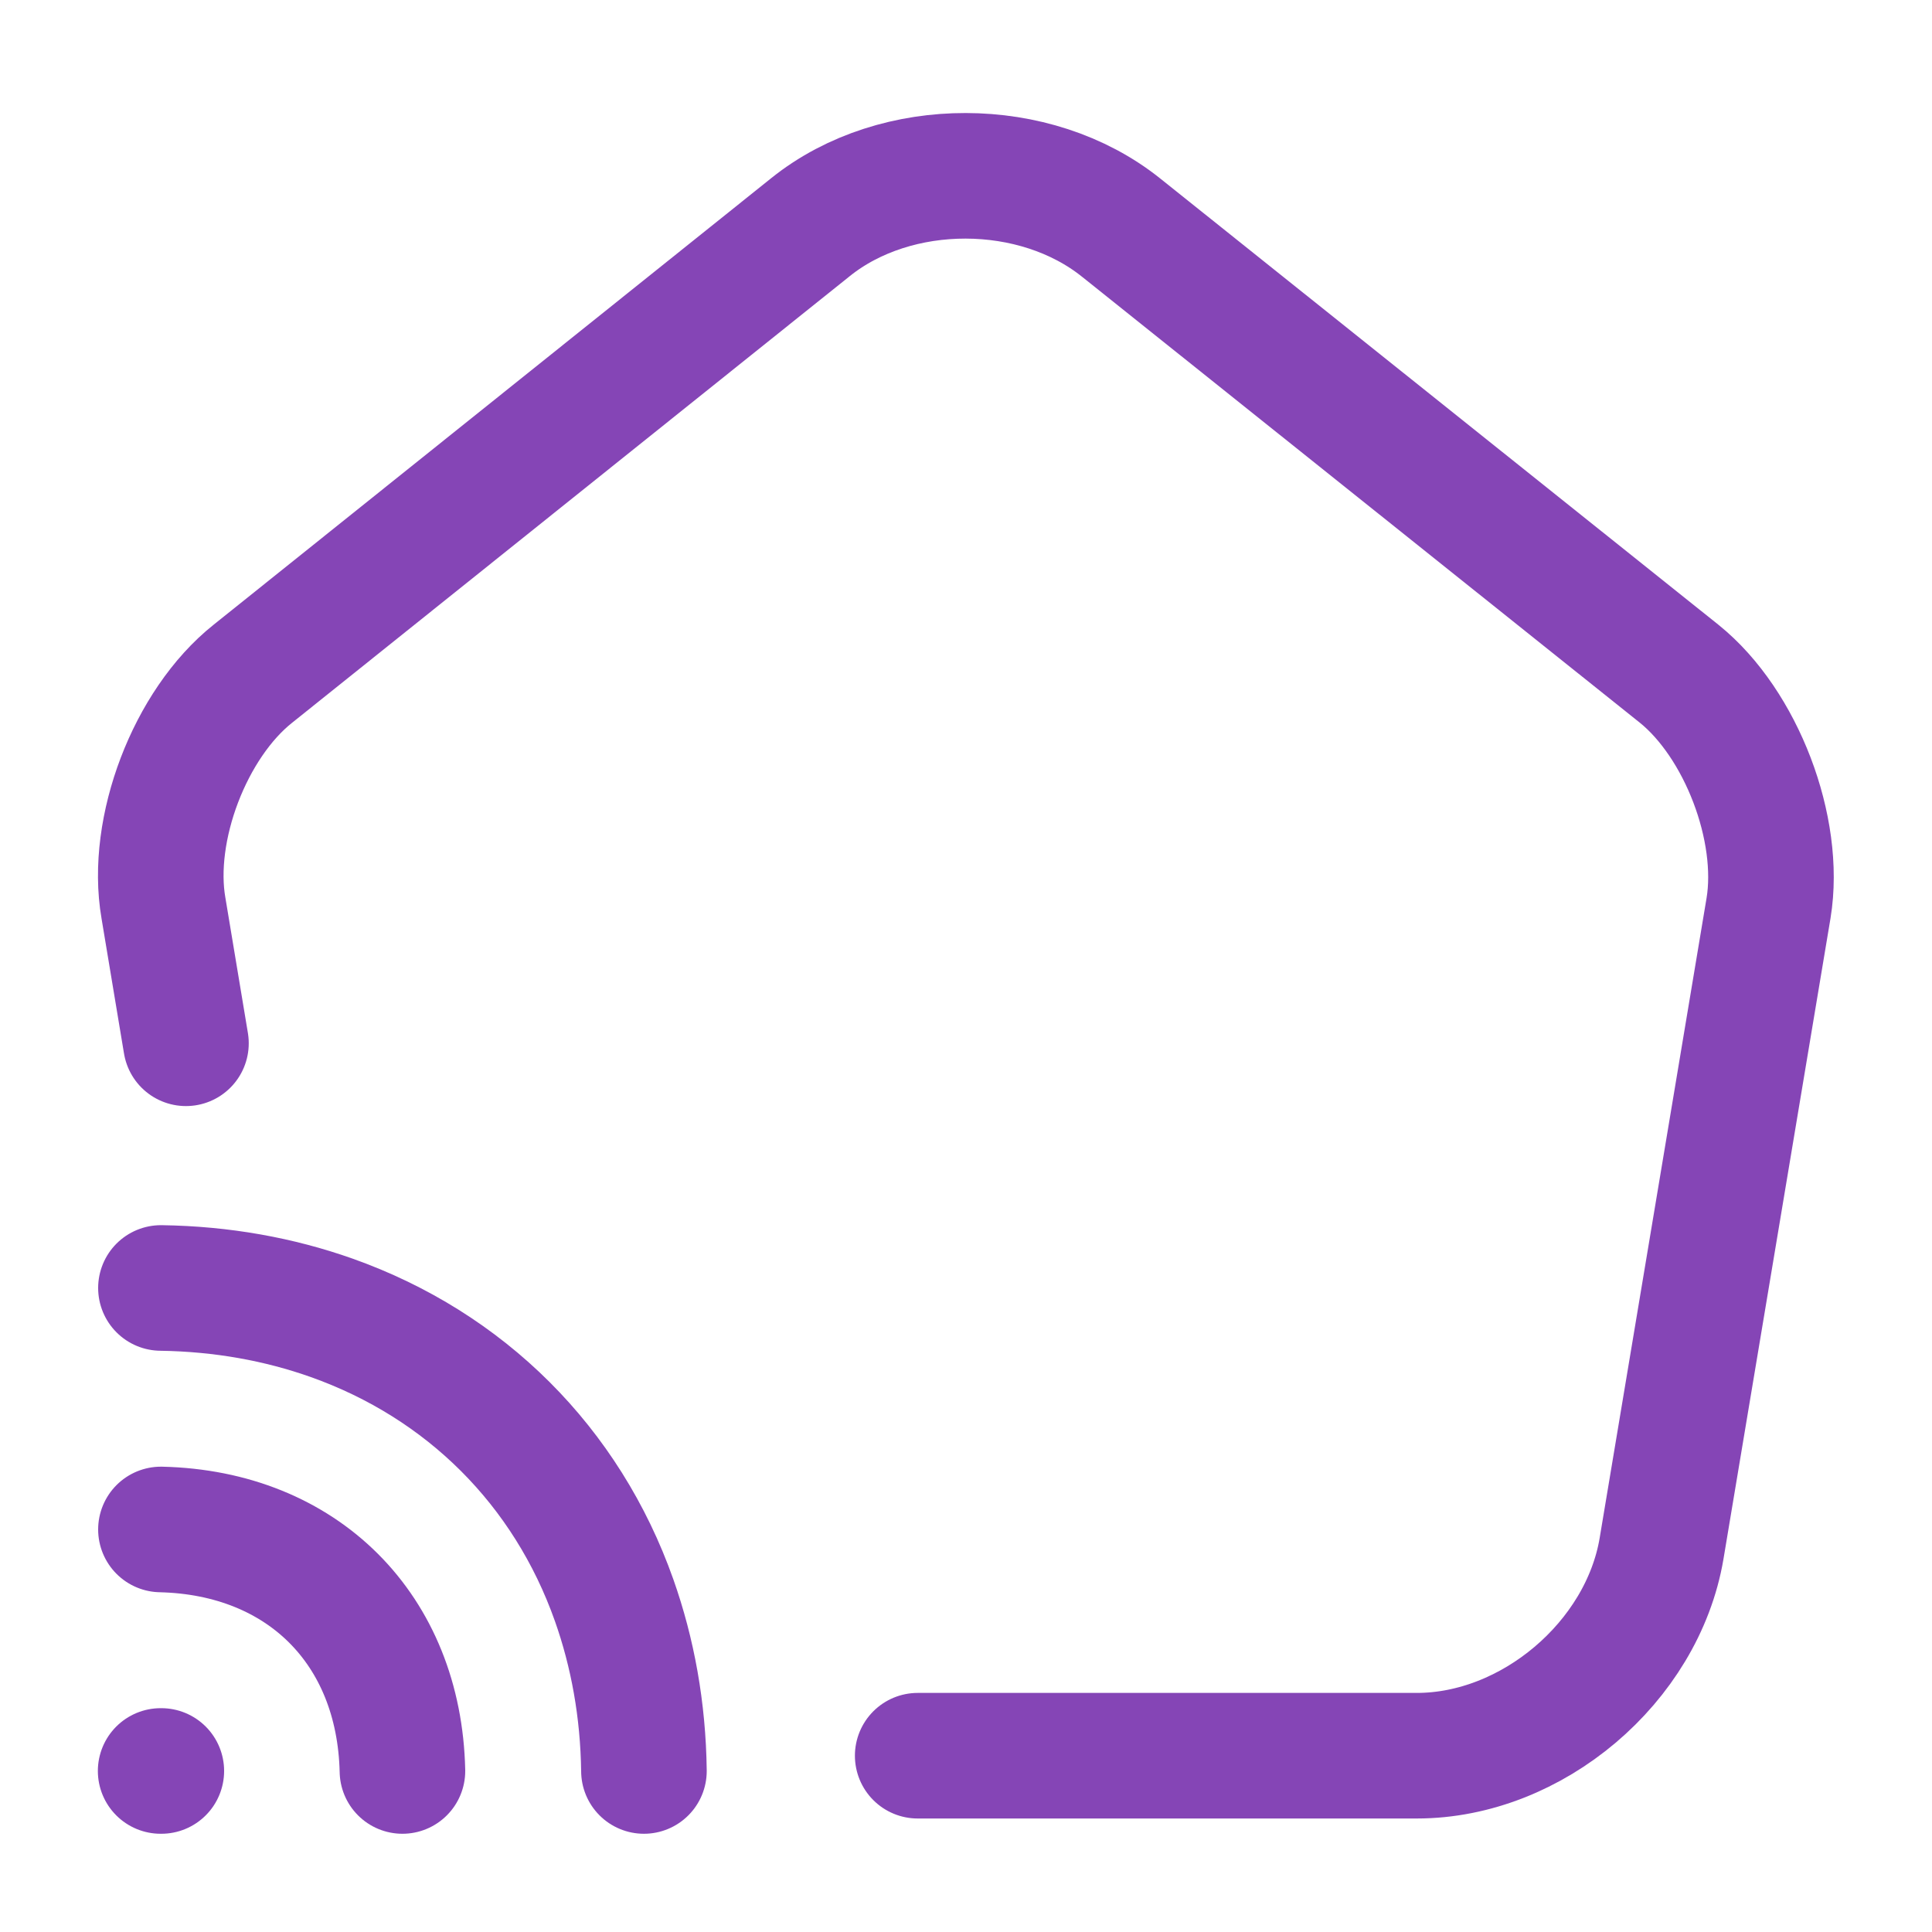 <svg width="20" height="20" viewBox="0 0 20 20" fill="none" xmlns="http://www.w3.org/2000/svg">
<path d="M9.5 18.175H14.667C15.858 18.175 17 17.208 17.2 16.033L18.308 9.4C18.442 8.583 18.025 7.492 17.383 6.975L11.608 2.358C10.717 1.642 9.275 1.642 8.392 2.35L2.617 6.975C1.967 7.492 1.55 8.583 1.692 9.4L1.925 10.8" stroke="#8545B6" stroke-width="1.3" stroke-linecap="round" stroke-linejoin="round"/>
<path d="M1.666 15.833C3.133 15.867 4.133 16.867 4.166 18.333" stroke="#8545B6" stroke-width="1.3" stroke-linecap="round" stroke-linejoin="round"/>
<path d="M6.666 18.333C6.658 17.7 6.549 17.108 6.358 16.567C5.866 15.175 4.816 14.133 3.433 13.642C2.891 13.45 2.299 13.342 1.666 13.333" stroke="#8545B6" stroke-width="1.3" stroke-linecap="round" stroke-linejoin="round"/>
<path d="M1.663 18.333H1.67" stroke="#8545B6" stroke-width="1.3" stroke-linecap="round" stroke-linejoin="round"/>
</svg>
